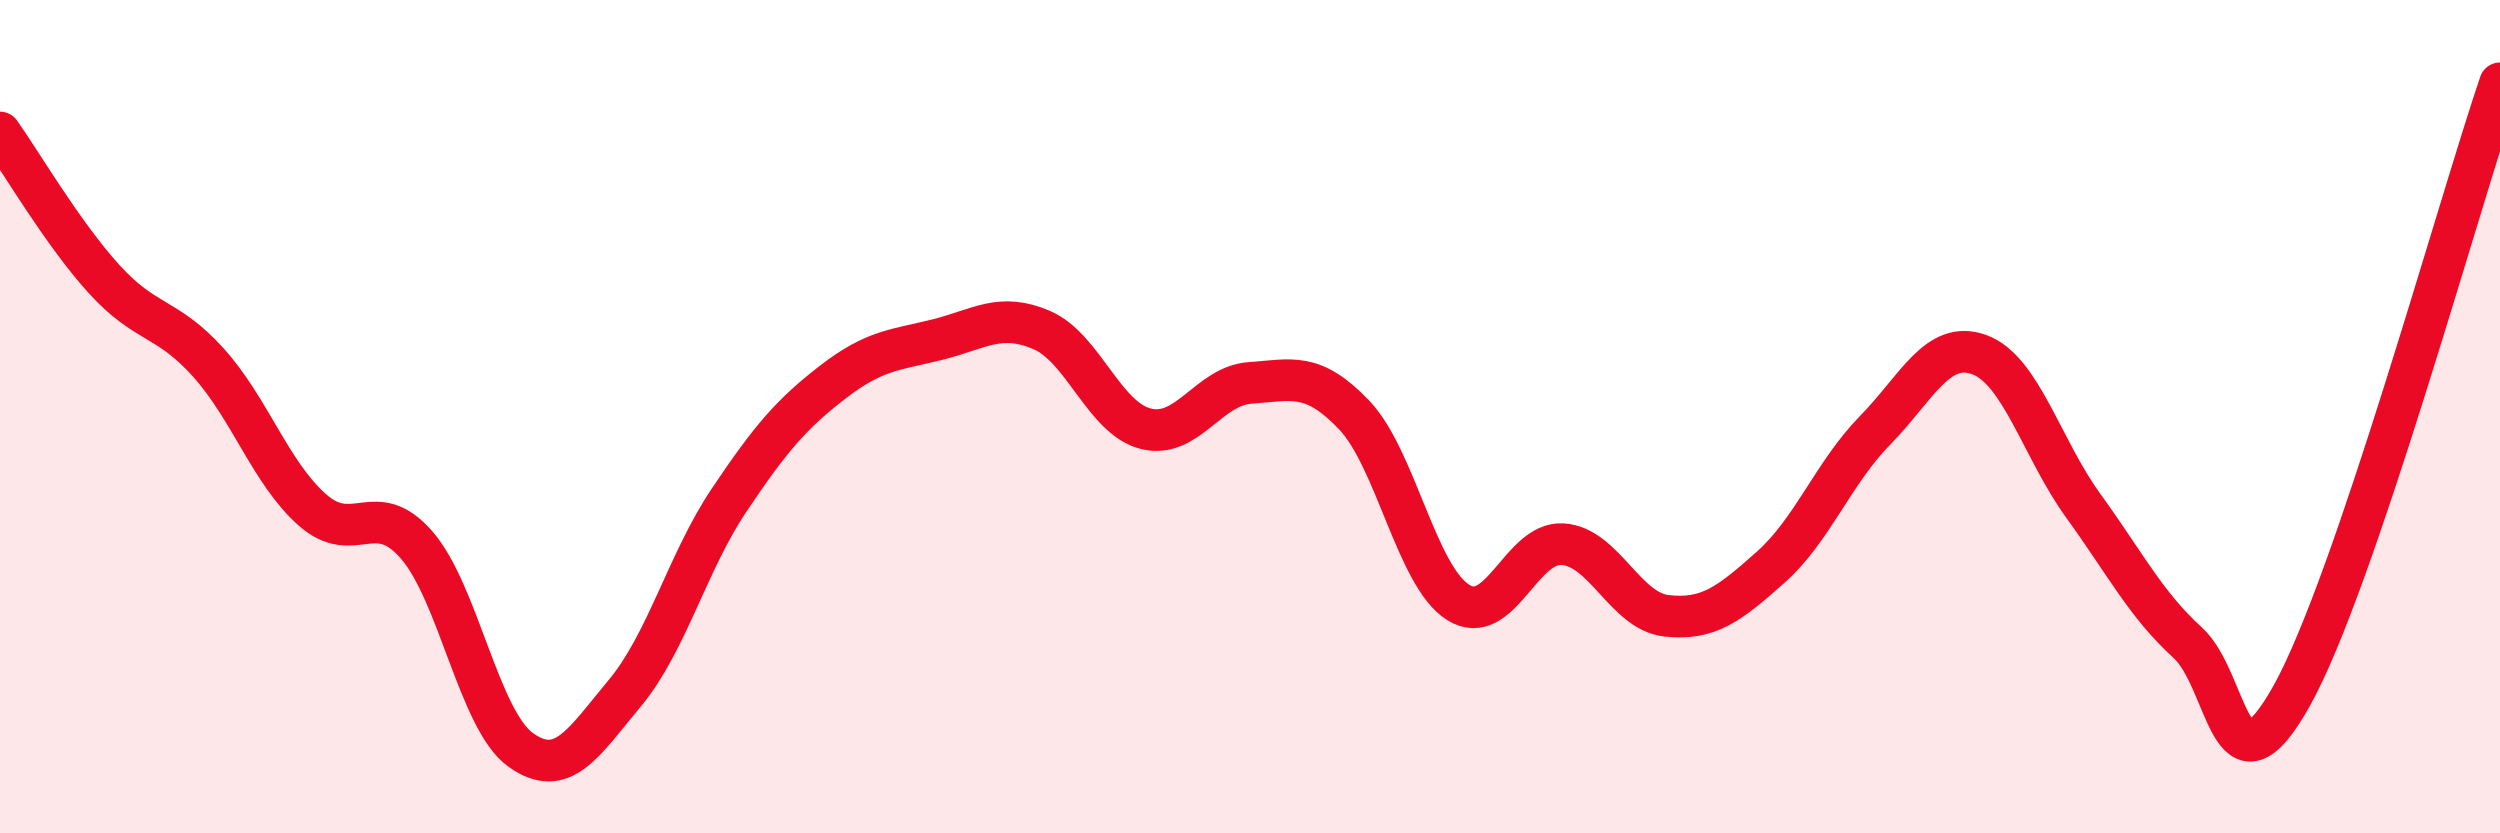 
    <svg width="60" height="20" viewBox="0 0 60 20" xmlns="http://www.w3.org/2000/svg">
      <path
        d="M 0,3.18 C 0.5,3.88 1.5,5.6 2.5,6.7 C 3.5,7.8 4,7.59 5,8.7 C 6,9.81 6.5,11.36 7.5,12.24 C 8.5,13.12 9,11.93 10,13.08 C 11,14.23 11.5,17.29 12.5,18 C 13.5,18.71 14,17.83 15,16.63 C 16,15.43 16.5,13.49 17.5,12 C 18.5,10.51 19,9.93 20,9.16 C 21,8.39 21.5,8.4 22.5,8.15 C 23.5,7.9 24,7.49 25,7.92 C 26,8.35 26.5,10.04 27.5,10.29 C 28.5,10.54 29,9.26 30,9.19 C 31,9.12 31.5,8.91 32.5,9.96 C 33.5,11.01 34,13.84 35,14.46 C 36,15.08 36.5,13 37.5,13.06 C 38.5,13.12 39,14.67 40,14.78 C 41,14.89 41.5,14.5 42.5,13.61 C 43.5,12.72 44,11.35 45,10.33 C 46,9.31 46.5,8.15 47.5,8.51 C 48.5,8.87 49,10.76 50,12.14 C 51,13.52 51.5,14.51 52.5,15.42 C 53.5,16.33 53.5,19.38 55,16.7 C 56.5,14.02 59,4.94 60,2L60 20L0 20Z"
        fill="#EB0A25"
        opacity="0.1"
        stroke-linecap="round"
        stroke-linejoin="round"
      />
      <path
        d="M 0,3.18 C 0.5,3.88 1.5,5.6 2.5,6.7 C 3.5,7.8 4,7.59 5,8.7 C 6,9.81 6.5,11.36 7.5,12.24 C 8.5,13.12 9,11.93 10,13.08 C 11,14.23 11.5,17.29 12.5,18 C 13.5,18.71 14,17.83 15,16.63 C 16,15.43 16.5,13.49 17.5,12 C 18.5,10.51 19,9.93 20,9.16 C 21,8.39 21.5,8.4 22.5,8.15 C 23.5,7.9 24,7.49 25,7.92 C 26,8.35 26.5,10.04 27.5,10.29 C 28.5,10.54 29,9.26 30,9.19 C 31,9.12 31.5,8.91 32.5,9.96 C 33.5,11.01 34,13.84 35,14.46 C 36,15.08 36.5,13 37.5,13.06 C 38.5,13.12 39,14.67 40,14.78 C 41,14.89 41.5,14.5 42.5,13.61 C 43.5,12.72 44,11.35 45,10.33 C 46,9.31 46.5,8.15 47.5,8.51 C 48.5,8.87 49,10.76 50,12.14 C 51,13.52 51.5,14.51 52.5,15.42 C 53.5,16.33 53.5,19.38 55,16.7 C 56.5,14.02 59,4.94 60,2"
        stroke="#EB0A25"
        stroke-width="1"
        fill="none"
        stroke-linecap="round"
        stroke-linejoin="round"
      />
    </svg>
  